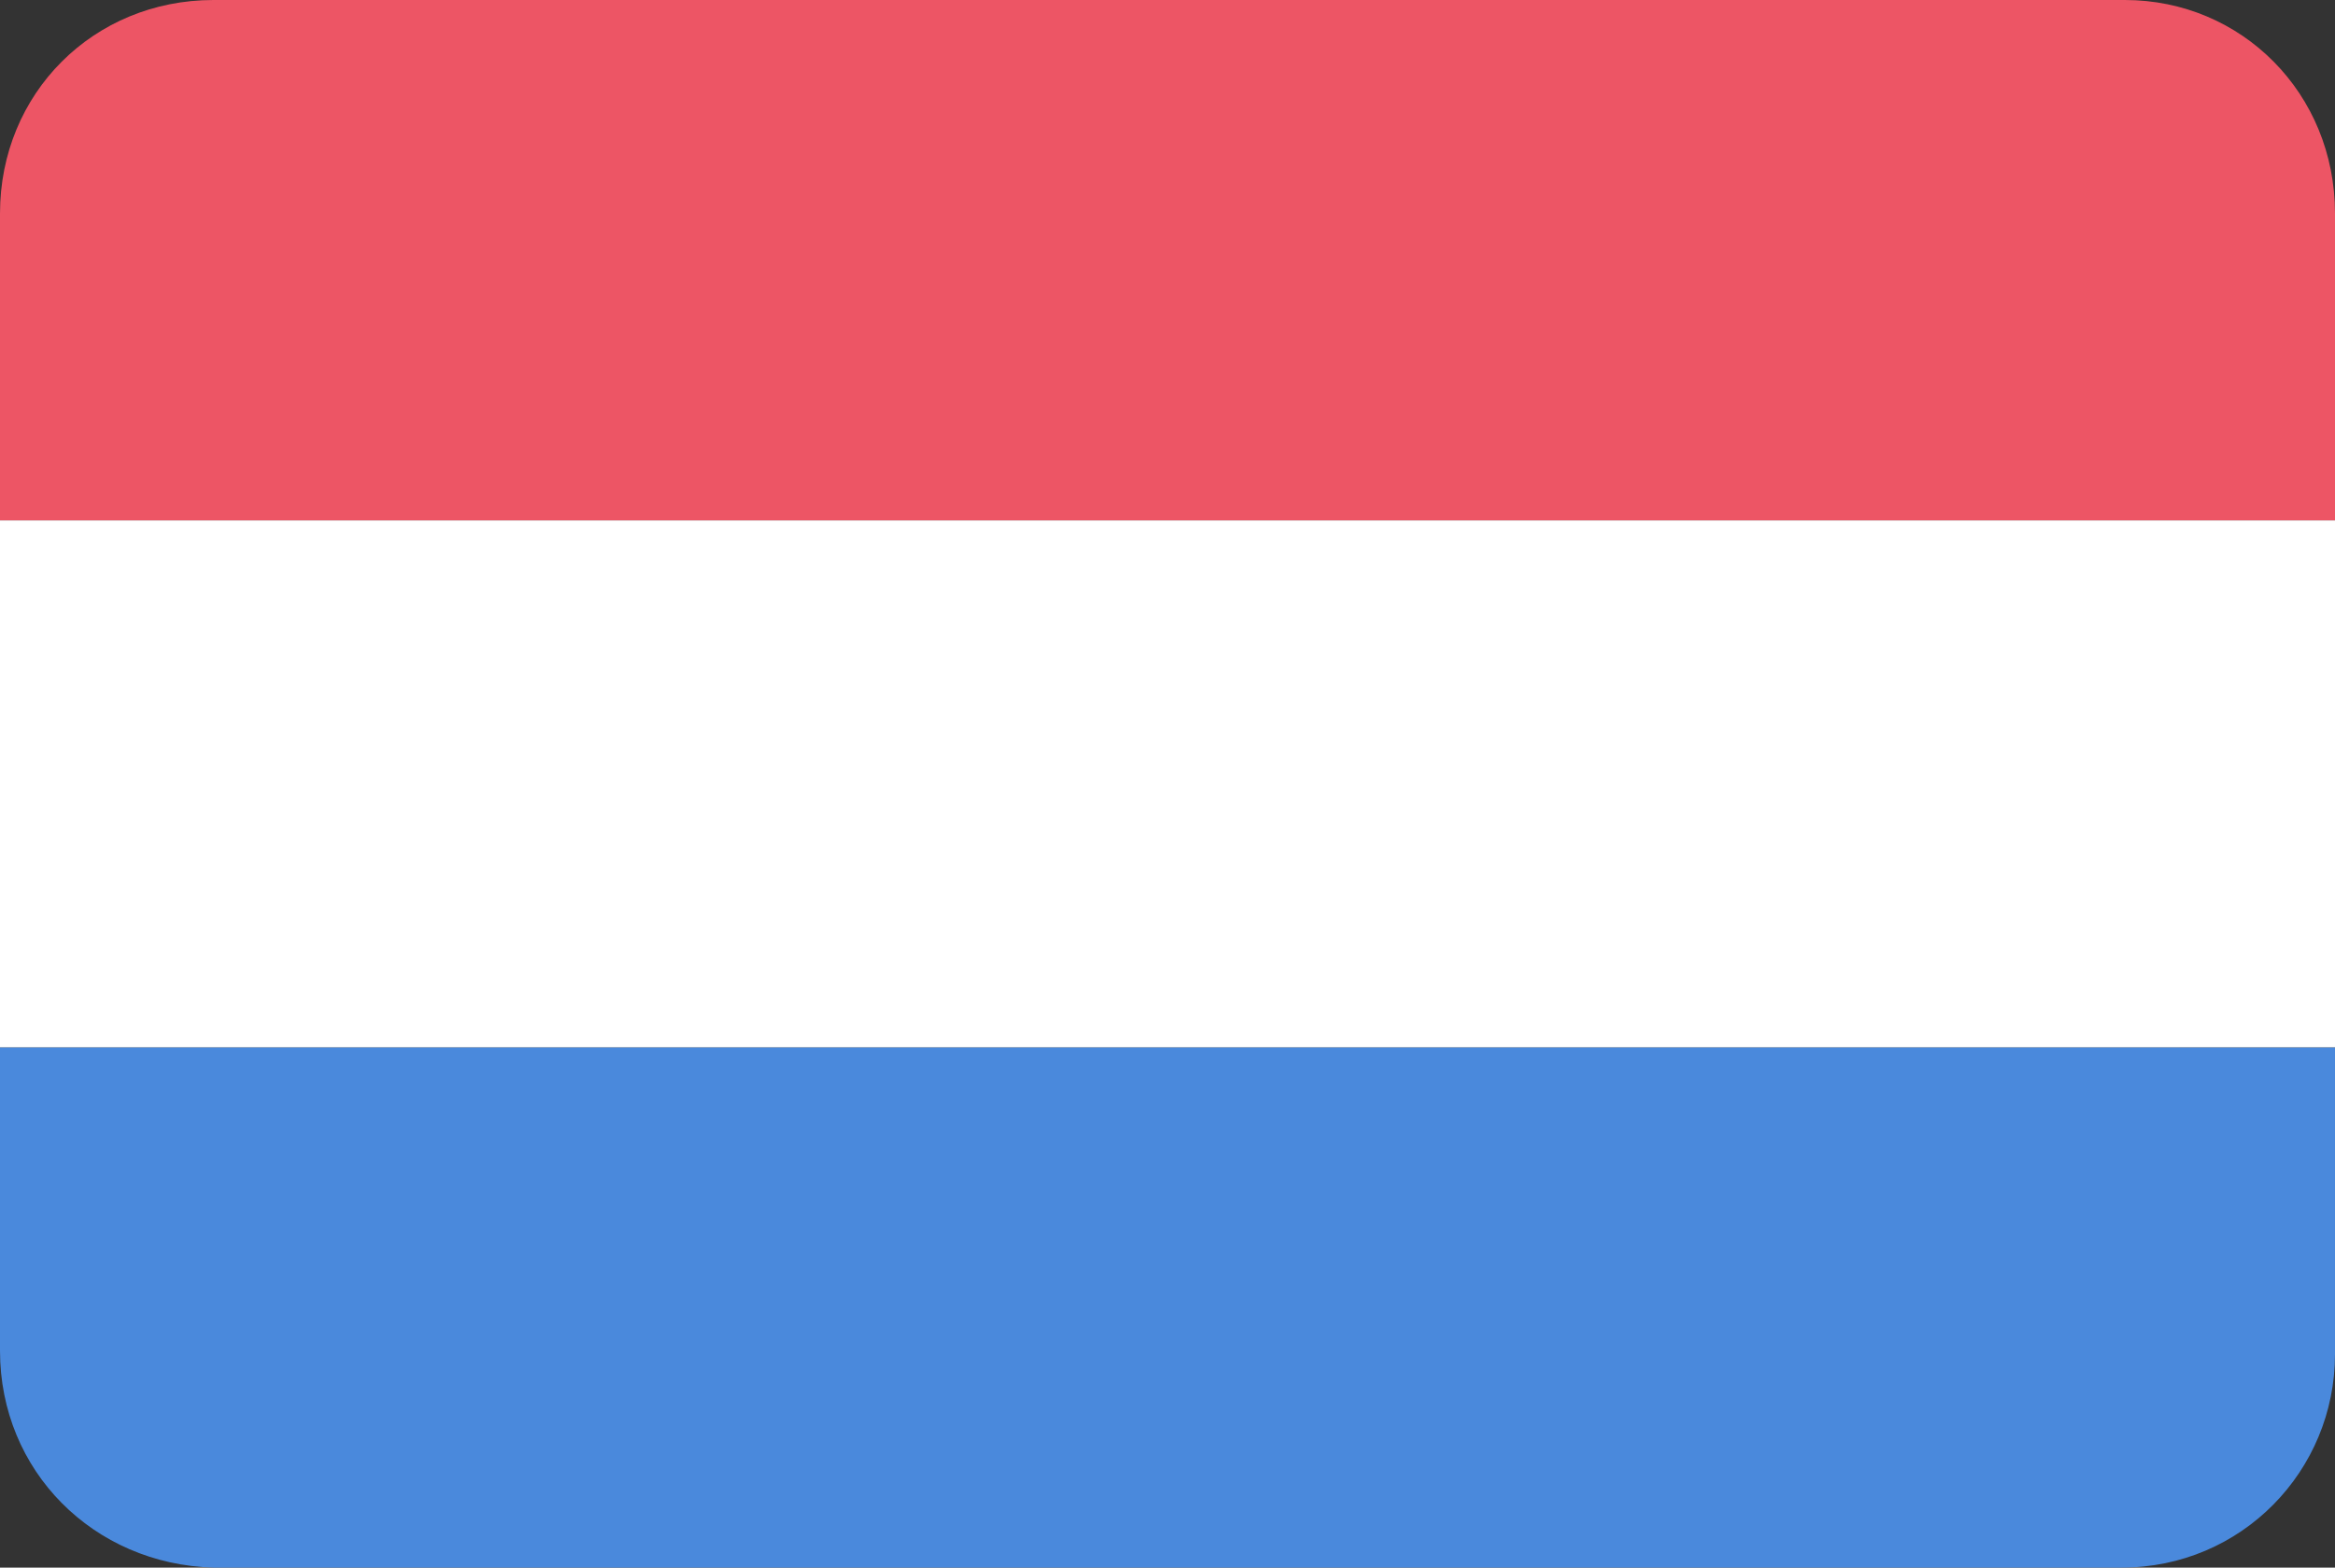 <?xml version="1.0" encoding="utf-8"?>
<!-- Generator: Adobe Illustrator 22.0.1, SVG Export Plug-In . SVG Version: 6.00 Build 0)  -->
<svg version="1.1" id="Capa_3" xmlns="http://www.w3.org/2000/svg" xmlns:xlink="http://www.w3.org/1999/xlink" x="0px" y="0px"
	 viewBox="0 0 70 47" style="enable-background:new 0 0 70 47;" xml:space="preserve">
<rect x="0" y="0" width="70" height="47" fill="#333333" stroke="none"/>
<style type="text/css">
	.st0{fill:#4A89DC;}
	.st1{fill:#FFFFFF;}
	.st2{fill:#ED5565;}
</style>
<path class="st0" d="M0,40.5c0,3.6,2.8,6.4,6.4,6.5h57.2c3.6,0,6.4-2.9,6.4-6.4v-9.2H0V40.5z"/>
<rect y="15.6" class="st1" width="70" height="15.8"/>
<path class="st2" d="M63.7,0H6.4C2.8,0,0,2.8,0,6.4v9.2h70V6.4C70,2.8,67.2,0,63.7,0z"/>
</svg>
